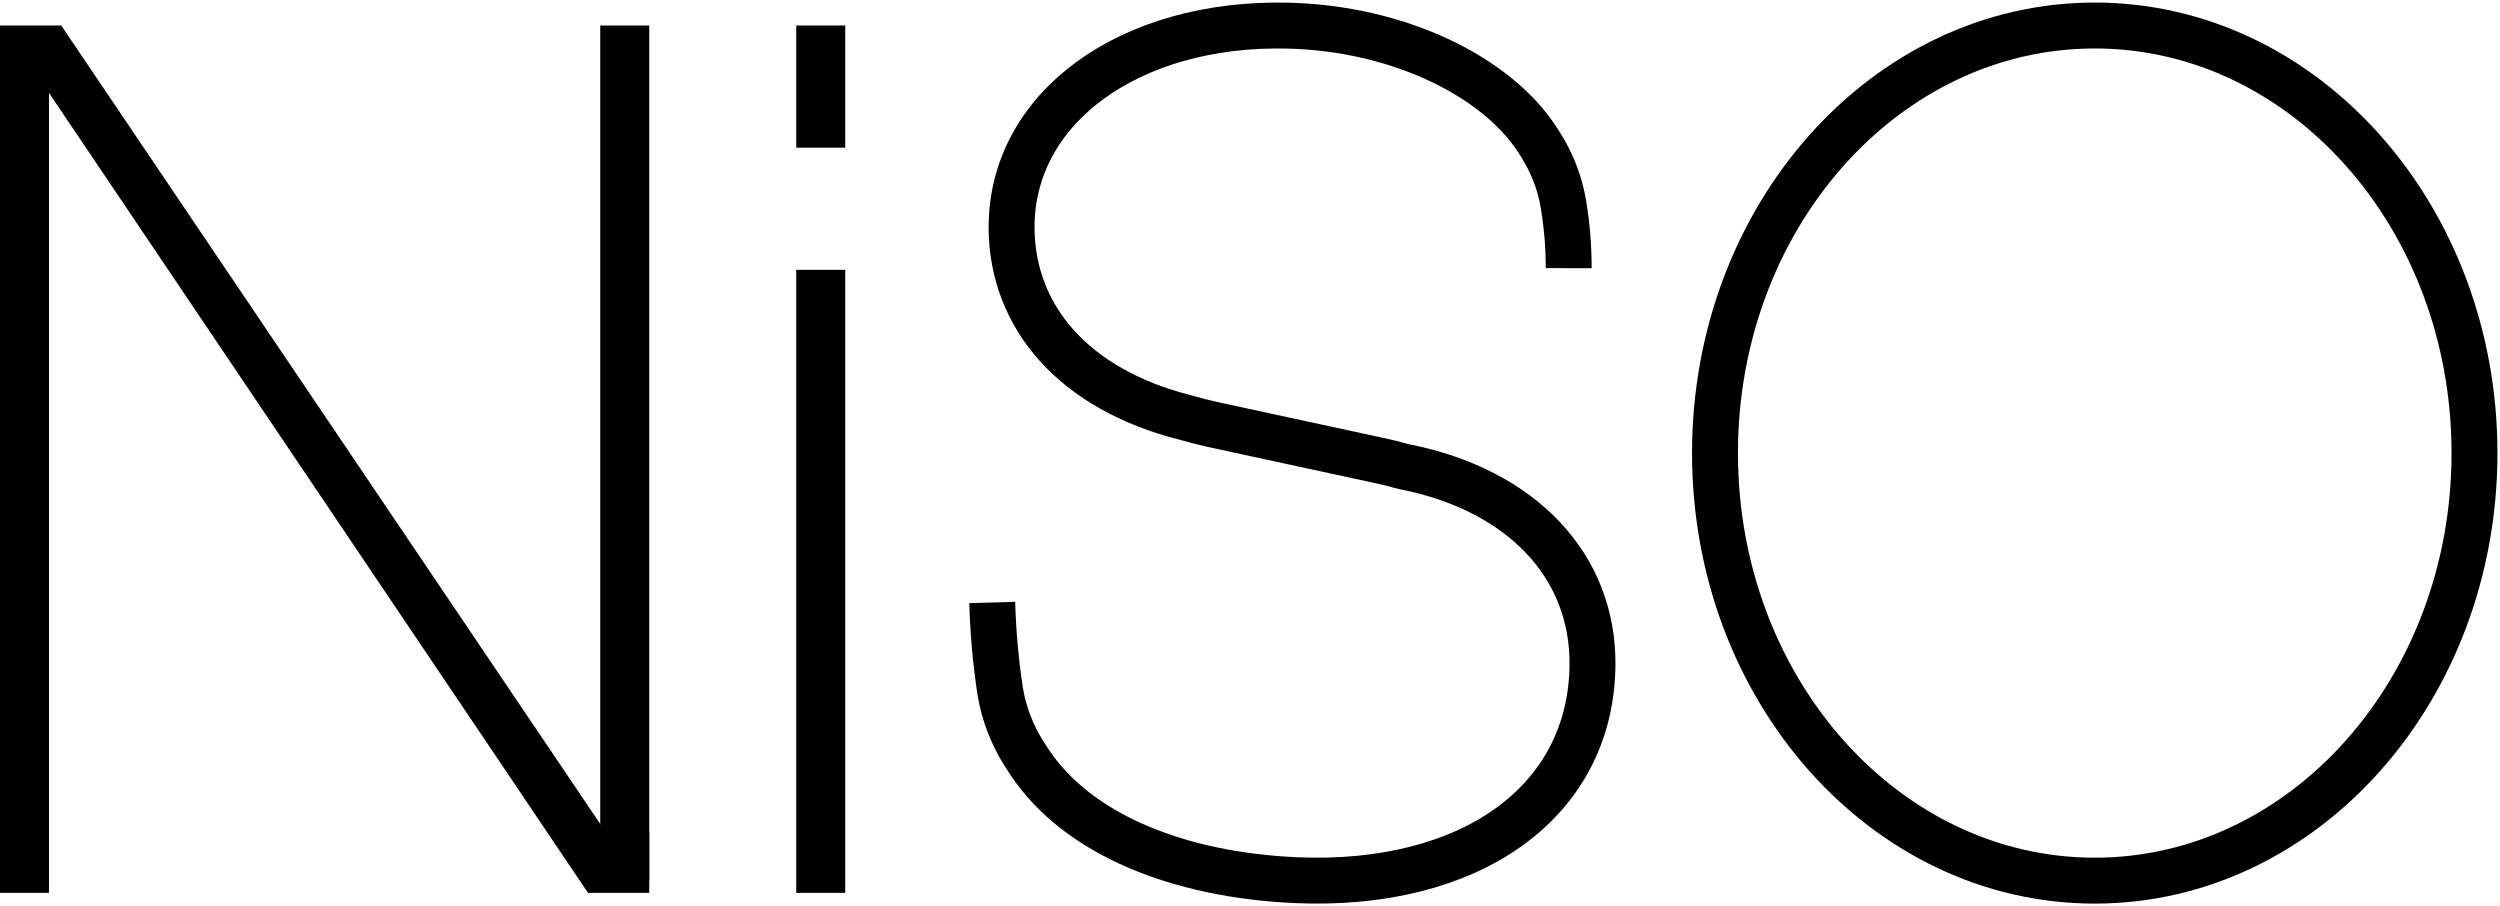 <svg xmlns="http://www.w3.org/2000/svg" fill="none" viewBox="0 0 392 142" height="142" width="392">
<g clip-path="url(#clip0_2200_34493)">
<path fill="black" d="M7.683 5.916H0V140.001H7.683V5.916Z"></path>
<path fill="black" d="M101.802 4H94.119V138.085H101.802V4Z"></path>
<path fill="black" d="M3.521 8.39L9.604 4.001L97.96 134.893L92.198 140.001L3.521 8.39Z"></path>
<path fill="black" d="M9.604 13.578H0V4H9.604V13.578Z"></path>
<path fill="black" d="M92.198 130.423H101.802V140H92.198V130.423Z"></path>
<path fill="black" d="M132.535 42.31H124.852V140.001H132.535V42.31Z"></path>
<path fill="black" d="M132.535 4H124.852V23.155H132.535V4Z"></path>
<path stroke-width="7.2" stroke="black" d="M245.97 42.05C245.975 38.723 245.705 35.402 245.162 32.121C244.886 30.408 244.429 28.73 243.799 27.116C243.382 26.057 242.898 25.027 242.35 24.032C241.941 23.287 241.486 22.558 241.012 21.833C234.523 11.915 219.229 4.453 202.042 4.021C177.17 3.394 158.442 16.905 158.619 35.883C158.745 49.61 168.243 61.039 185.955 65.49C186.652 65.664 187.344 65.88 188.056 66.06C188.768 66.24 189.479 66.399 190.202 66.574L215.725 72.093C216.503 72.251 217.272 72.422 218.033 72.607C218.795 72.792 219.547 73.049 220.285 73.198C238.628 76.837 249.868 88.769 249.701 104.305C249.469 125.915 230.388 139.189 203.208 138.012C184.971 137.2 168.97 130.956 161.345 119.373C160.84 118.607 160.336 117.831 159.901 117.06C159.309 116.007 158.786 114.915 158.336 113.792C157.653 112.095 157.155 110.327 156.852 108.519C156.136 103.868 155.712 99.175 155.584 94.469"></path>
<path stroke-width="7.2" stroke="black" d="M328.455 138.085C361.341 138.085 388 108.069 388 71.042C388 34.016 361.341 4 328.455 4C295.57 4 268.911 34.016 268.911 71.042C268.911 108.069 295.57 138.085 328.455 138.085Z"></path>
</g>
<defs>
<clipPath id="clip0_2200_34493">
<rect fill="white" height="142" width="392"></rect>
</clipPath>
</defs>
</svg>
